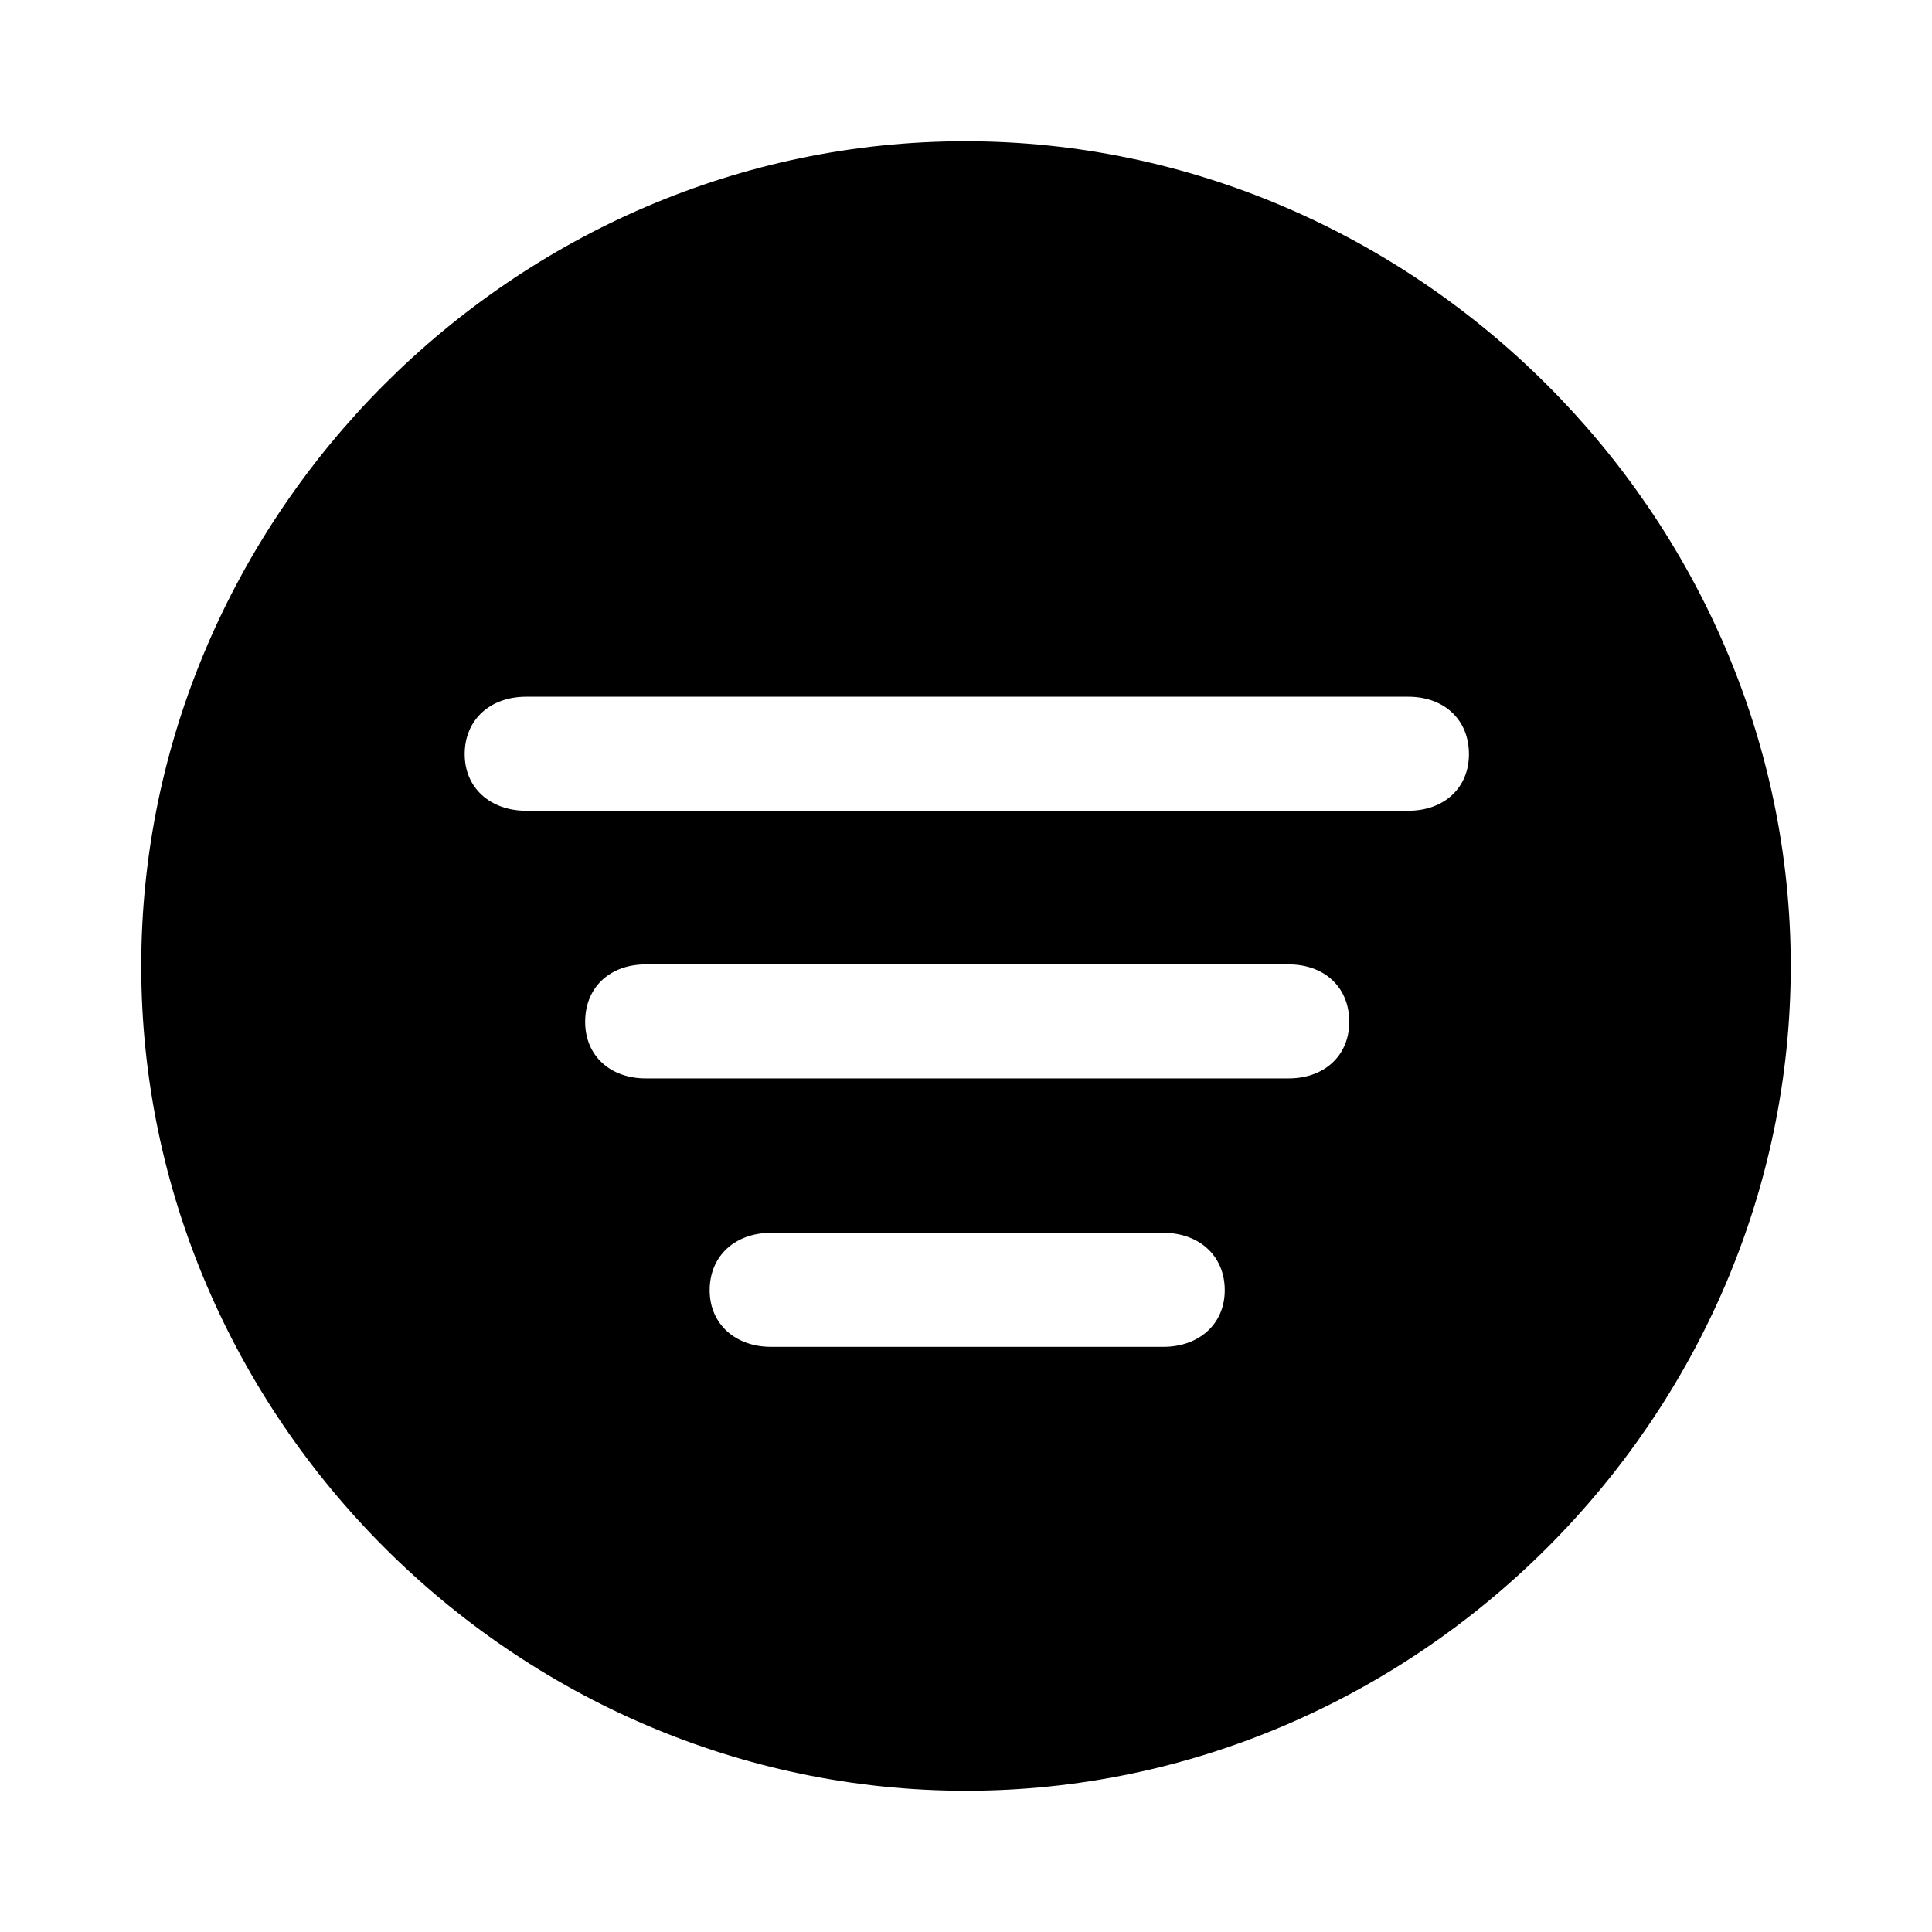 <?xml version="1.0" encoding="utf-8"?>
<svg fill="#000000" width="800px" height="800px" viewBox="0 0 56 56" xmlns="http://www.w3.org/2000/svg"><path d="M 28 51.906 C 41.055 51.906 51.906 41.078 51.906 28 C 51.906 14.945 41.031 4.094 27.977 4.094 C 14.898 4.094 4.094 14.945 4.094 28 C 4.094 41.078 14.922 51.906 28 51.906 Z M 15.25 23.5 C 14.219 23.5 13.469 22.844 13.469 21.859 C 13.469 20.852 14.219 20.195 15.25 20.195 L 40.82 20.195 C 41.851 20.195 42.578 20.852 42.578 21.859 C 42.578 22.844 41.851 23.5 40.82 23.5 Z M 18.719 31.258 C 17.687 31.258 16.961 30.602 16.961 29.617 C 16.961 28.609 17.687 27.953 18.719 27.953 L 37.351 27.953 C 38.383 27.953 39.109 28.609 39.109 29.617 C 39.109 30.602 38.383 31.258 37.351 31.258 Z M 22.351 39.039 C 21.32 39.039 20.57 38.383 20.57 37.398 C 20.57 36.391 21.32 35.734 22.351 35.734 L 33.719 35.734 C 34.75 35.734 35.5 36.391 35.5 37.398 C 35.5 38.383 34.75 39.039 33.719 39.039 Z"/></svg>